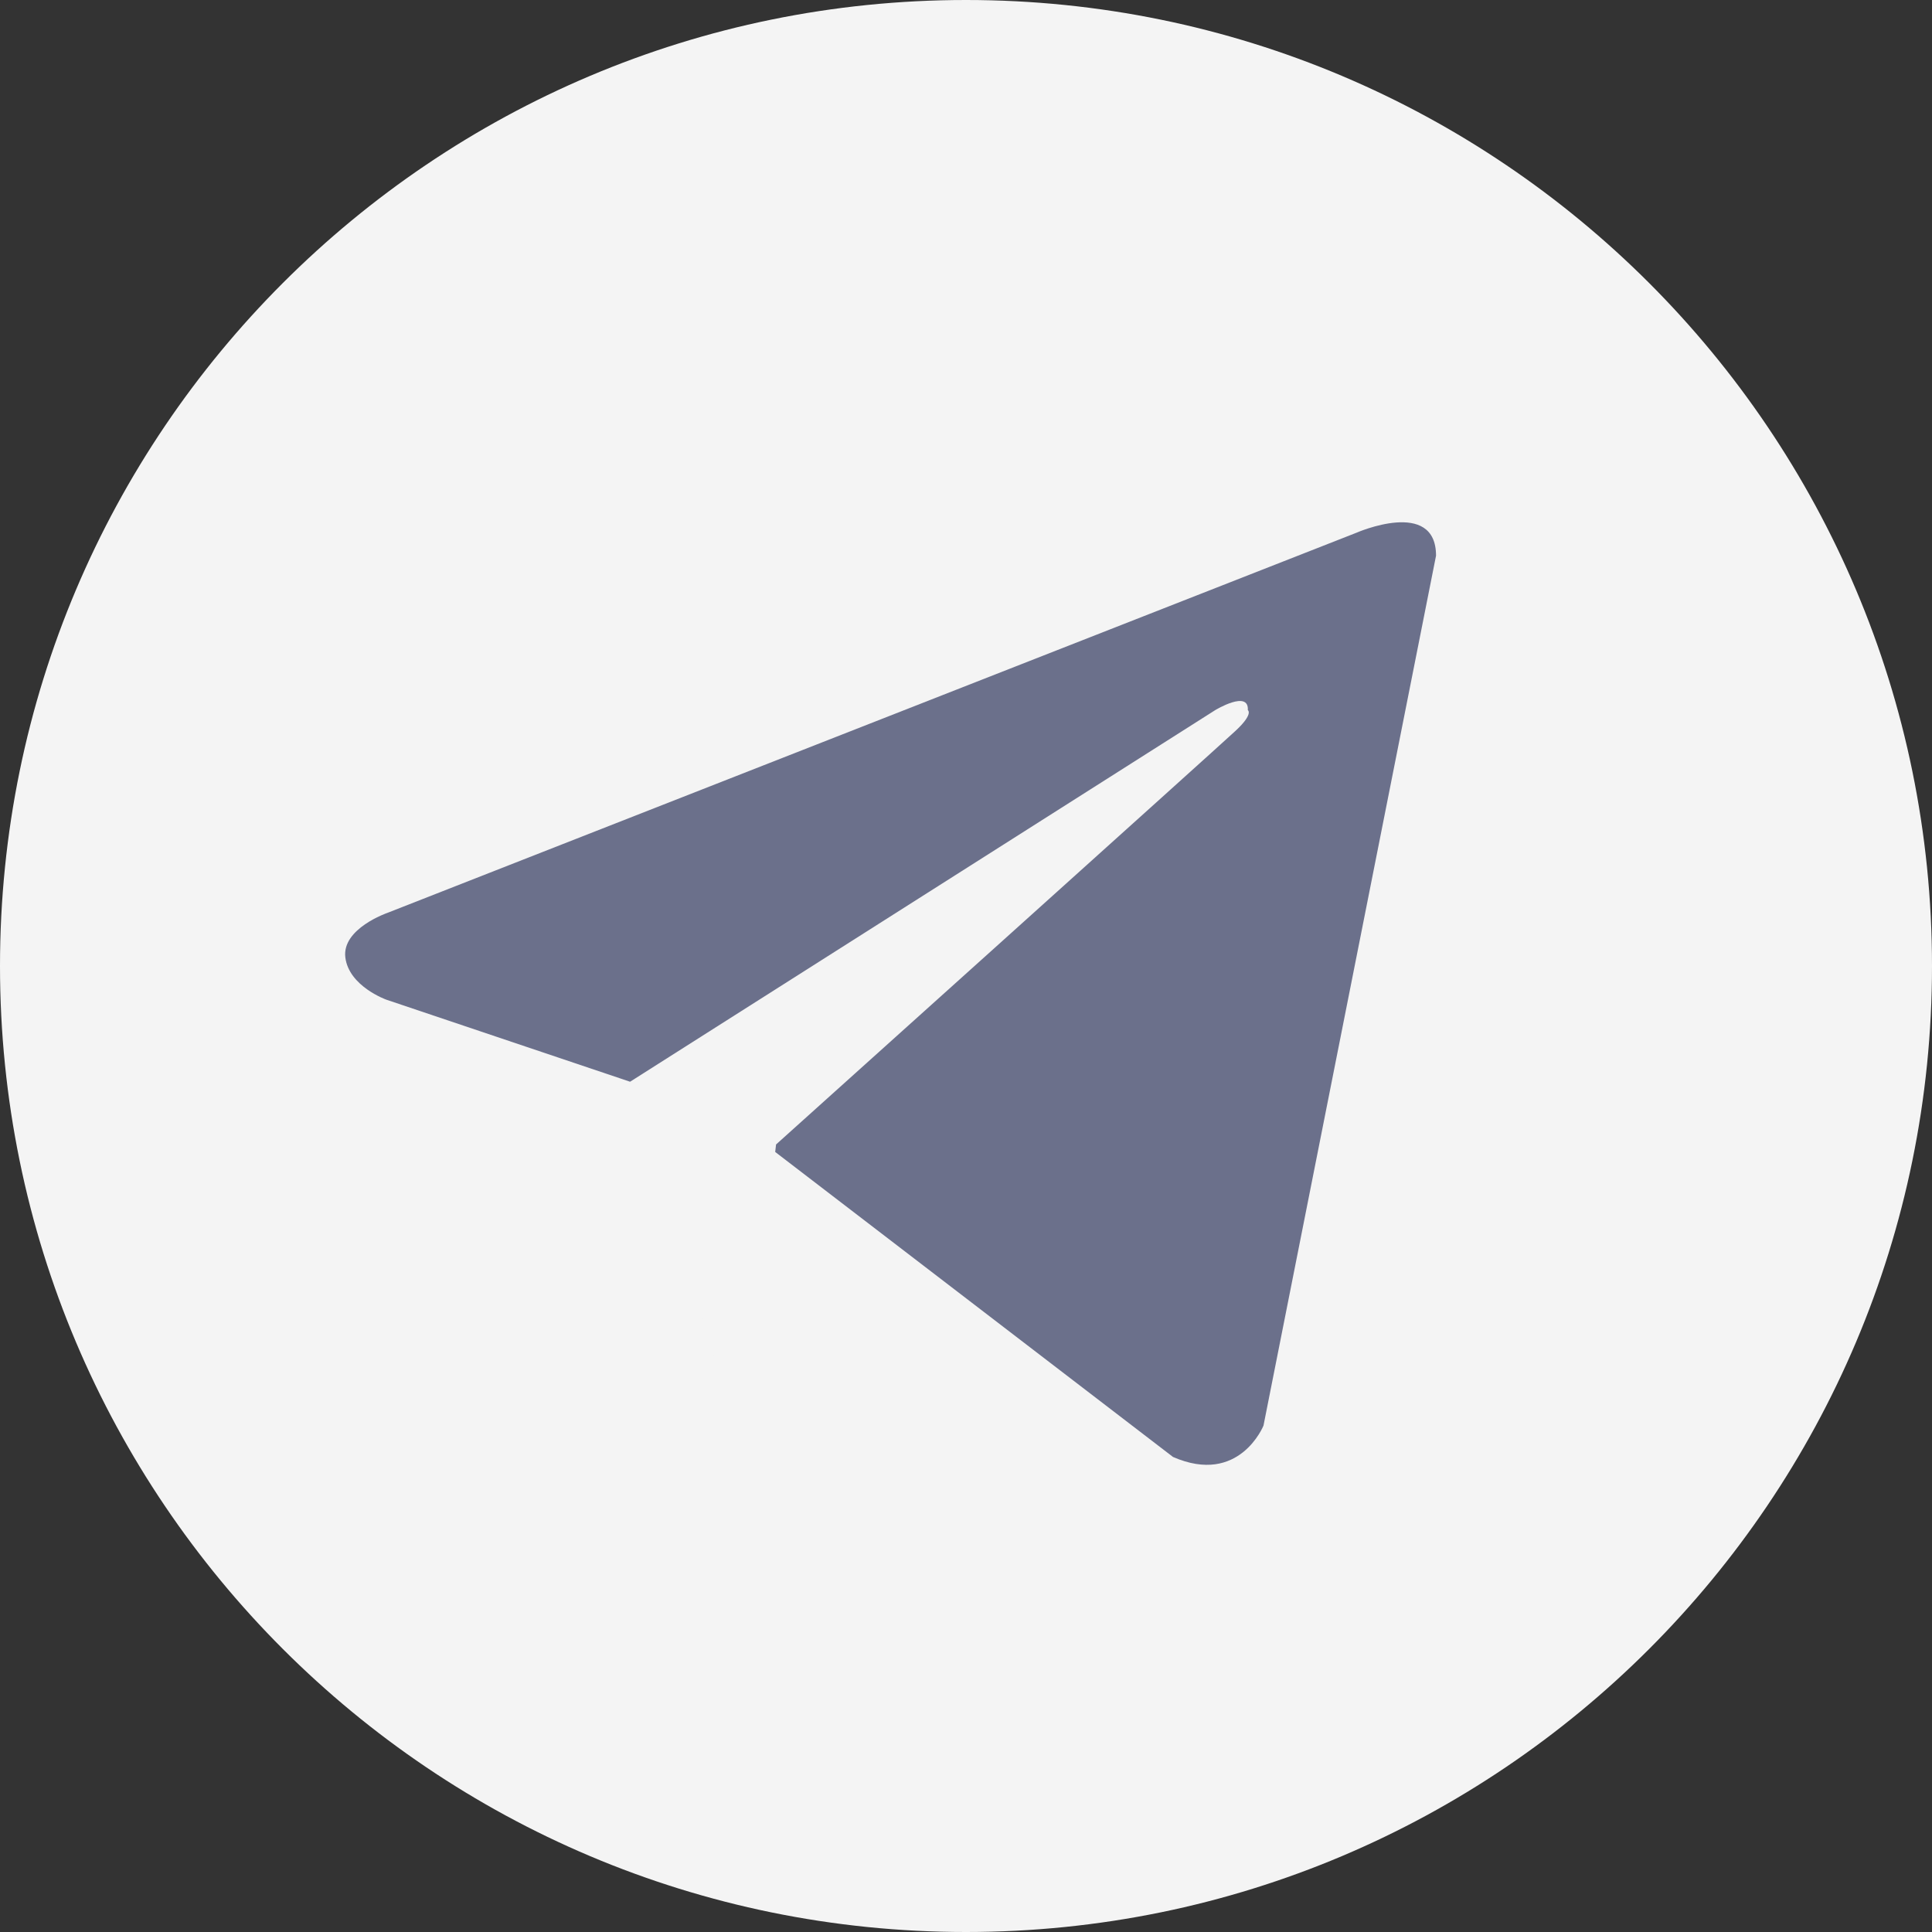 <?xml version="1.0" encoding="UTF-8"?> <svg xmlns="http://www.w3.org/2000/svg" width="200" height="200" viewBox="0 0 200 200" fill="none"><rect x="0" y="0" width="200" height="200" fill="#333333" stroke="none"/> <g clip-path="url(#clip0_27_70)"> <path d="M100 0C44.771 0 0 44.771 0 100C0 155.229 44.771 200 100 200C155.229 200 200 155.229 200 100C200 44.771 155.229 0 100 0Z" fill="#F4F4F4"></path> <path d="M148.658 57.524L130.797 147.576C130.797 147.576 128.299 153.822 121.43 150.824L80.213 119.224L65.225 111.98L39.995 103.487C39.995 103.487 36.124 102.113 35.749 99.115C35.374 96.118 40.12 94.494 40.12 94.494L140.414 55.151C140.414 55.151 148.658 51.529 148.658 57.524Z" fill="#6B708B"></path> <path d="M77.045 146.565C77.045 146.565 75.842 146.453 74.343 141.706C72.844 136.96 65.226 111.98 65.226 111.98L125.801 73.511C125.801 73.511 129.299 71.388 129.174 73.511C129.174 73.511 129.798 73.885 127.925 75.634C126.051 77.383 80.338 118.475 80.338 118.475" fill="#F4F4F4"></path> </g> <defs> <clipPath id="clip0_27_70"> <rect width="200" height="200" fill="white"></rect> </clipPath> </defs> </svg> 